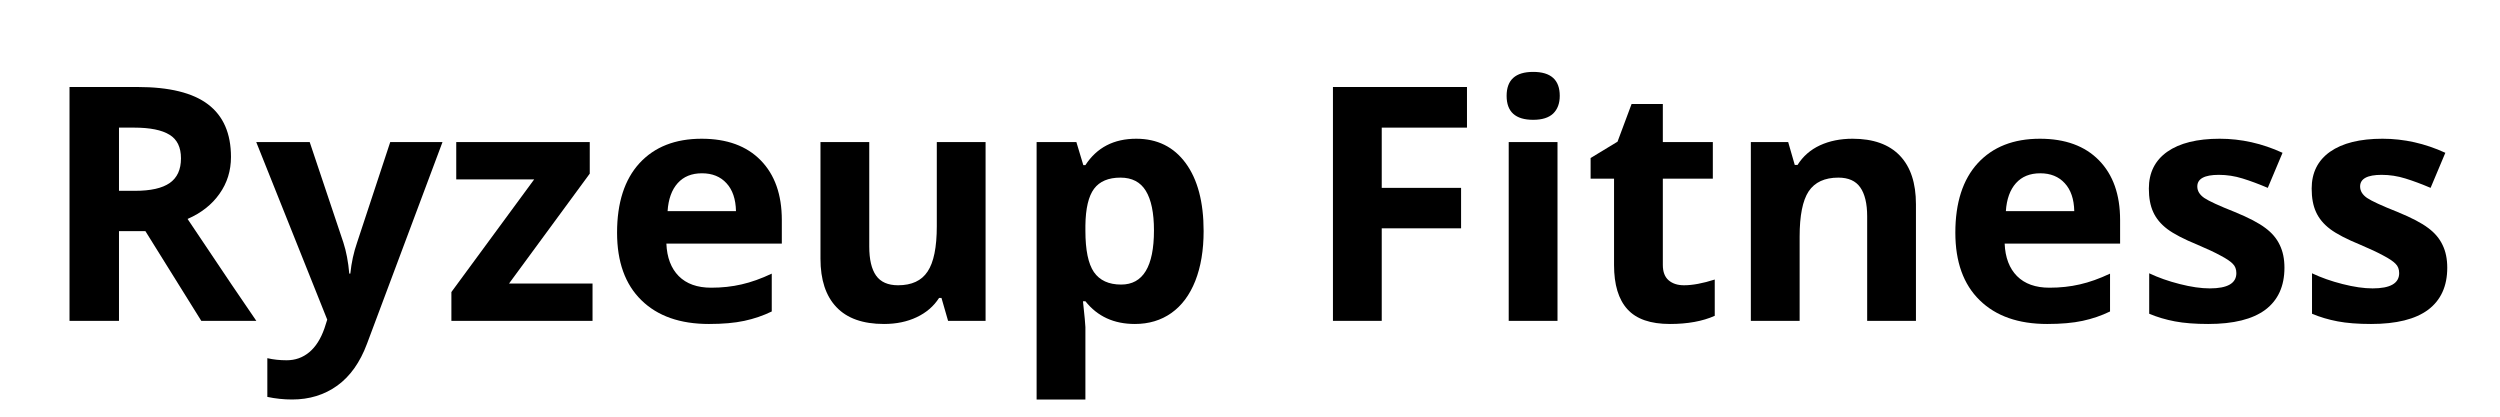 <svg xmlns="http://www.w3.org/2000/svg" xmlns:xlink="http://www.w3.org/1999/xlink" width="300" zoomAndPan="magnify" viewBox="0 0 224.88 37.5" height="50" preserveAspectRatio="xMidYMid meet" version="1.2"><defs/><g id="95a3957d72"><g style="fill:#000000;fill-opacity:1;"><g transform="translate(3.54, 28.877)"><path style="stroke:none" d="M 7.109 -11.703 L 8.547 -11.703 C 9.961 -11.703 11.004 -11.938 11.672 -12.406 C 12.348 -12.875 12.688 -13.613 12.688 -14.625 C 12.688 -15.625 12.344 -16.332 11.656 -16.75 C 10.969 -17.176 9.906 -17.391 8.469 -17.391 L 7.109 -17.391 Z M 7.109 -8.078 L 7.109 0 L 2.656 0 L 2.656 -21.047 L 8.781 -21.047 C 11.645 -21.047 13.758 -20.523 15.125 -19.484 C 16.5 -18.441 17.188 -16.863 17.188 -14.75 C 17.188 -13.508 16.844 -12.406 16.156 -11.438 C 15.477 -10.469 14.52 -9.711 13.281 -9.172 C 16.445 -4.441 18.508 -1.383 19.469 0 L 14.516 0 L 9.484 -8.078 Z M 7.109 -8.078 "/></g></g><g style="fill:#000000;fill-opacity:1;"><g transform="translate(23, 28.877)"><path style="stroke:none" d="M 0 -16.094 L 4.812 -16.094 L 7.844 -7.047 C 8.102 -6.254 8.281 -5.32 8.375 -4.25 L 8.469 -4.25 C 8.57 -5.238 8.773 -6.172 9.078 -7.047 L 12.062 -16.094 L 16.766 -16.094 L 9.969 2.062 C 9.344 3.738 8.453 4.992 7.297 5.828 C 6.141 6.66 4.785 7.078 3.234 7.078 C 2.484 7.078 1.738 7 1 6.844 L 1 3.359 C 1.531 3.484 2.109 3.547 2.734 3.547 C 3.516 3.547 4.191 3.305 4.766 2.828 C 5.348 2.348 5.805 1.629 6.141 0.672 L 6.391 -0.109 Z M 0 -16.094 "/></g></g><g style="fill:#000000;fill-opacity:1;"><g transform="translate(39.768, 28.877)"><path style="stroke:none" d="M 13.5 0 L 0.797 0 L 0.797 -2.594 L 8.25 -12.734 L 1.234 -12.734 L 1.234 -16.094 L 13.25 -16.094 L 13.25 -13.25 L 5.984 -3.359 L 13.5 -3.359 Z M 13.5 0 "/></g></g><g style="fill:#000000;fill-opacity:1;"><g transform="translate(54.148, 28.877)"><path style="stroke:none" d="M 8.969 -13.281 C 8.039 -13.281 7.312 -12.984 6.781 -12.391 C 6.25 -11.797 5.945 -10.957 5.875 -9.875 L 12.031 -9.875 C 12.008 -10.957 11.723 -11.797 11.172 -12.391 C 10.629 -12.984 9.895 -13.281 8.969 -13.281 Z M 9.594 0.281 C 7 0.281 4.973 -0.43 3.516 -1.859 C 2.055 -3.285 1.328 -5.312 1.328 -7.938 C 1.328 -10.633 2 -12.719 3.344 -14.188 C 4.695 -15.656 6.562 -16.391 8.938 -16.391 C 11.219 -16.391 12.988 -15.742 14.25 -14.453 C 15.52 -13.16 16.156 -11.367 16.156 -9.078 L 16.156 -6.953 L 5.766 -6.953 C 5.816 -5.703 6.188 -4.727 6.875 -4.031 C 7.57 -3.332 8.547 -2.984 9.797 -2.984 C 10.766 -2.984 11.676 -3.082 12.531 -3.281 C 13.395 -3.477 14.301 -3.801 15.25 -4.25 L 15.25 -0.844 C 14.477 -0.469 13.656 -0.188 12.781 0 C 11.906 0.188 10.844 0.281 9.594 0.281 Z M 9.594 0.281 "/></g></g><g style="fill:#000000;fill-opacity:1;"><g transform="translate(71.564, 28.877)"><path style="stroke:none" d="M 13.703 0 L 13.109 -2.062 L 12.891 -2.062 C 12.41 -1.312 11.738 -0.734 10.875 -0.328 C 10.02 0.078 9.039 0.281 7.938 0.281 C 6.039 0.281 4.613 -0.223 3.656 -1.234 C 2.695 -2.242 2.219 -3.695 2.219 -5.594 L 2.219 -16.094 L 6.609 -16.094 L 6.609 -6.688 C 6.609 -5.531 6.812 -4.66 7.219 -4.078 C 7.633 -3.492 8.297 -3.203 9.203 -3.203 C 10.43 -3.203 11.316 -3.613 11.859 -4.438 C 12.41 -5.258 12.688 -6.617 12.688 -8.516 L 12.688 -16.094 L 17.078 -16.094 L 17.078 0 Z M 13.703 0 "/></g></g><g style="fill:#000000;fill-opacity:1;"><g transform="translate(90.938, 28.877)"><path style="stroke:none" d="M 11.141 0.281 C 9.254 0.281 7.77 -0.398 6.688 -1.766 L 6.469 -1.766 C 6.613 -0.422 6.688 0.352 6.688 0.562 L 6.688 7.078 L 2.297 7.078 L 2.297 -16.094 L 5.875 -16.094 L 6.5 -14.016 L 6.688 -14.016 C 7.719 -15.598 9.242 -16.391 11.266 -16.391 C 13.16 -16.391 14.645 -15.656 15.719 -14.188 C 16.789 -12.727 17.328 -10.691 17.328 -8.078 C 17.328 -6.359 17.078 -4.863 16.578 -3.594 C 16.078 -2.332 15.359 -1.367 14.422 -0.703 C 13.492 -0.047 12.398 0.281 11.141 0.281 Z M 9.844 -12.891 C 8.758 -12.891 7.969 -12.555 7.469 -11.891 C 6.969 -11.223 6.707 -10.117 6.688 -8.578 L 6.688 -8.109 C 6.688 -6.379 6.941 -5.141 7.453 -4.391 C 7.973 -3.641 8.789 -3.266 9.906 -3.266 C 11.875 -3.266 12.859 -4.891 12.859 -8.141 C 12.859 -9.723 12.613 -10.91 12.125 -11.703 C 11.645 -12.492 10.883 -12.891 9.844 -12.891 Z M 9.844 -12.891 "/></g></g><g style="fill:#000000;fill-opacity:1;"><g transform="translate(109.592, 28.877)"><path style="stroke:none" d=""/></g></g><g style="fill:#000000;fill-opacity:1;"><g transform="translate(117.249, 28.877)"><path style="stroke:none" d="M 7.047 0 L 2.656 0 L 2.656 -21.047 L 14.719 -21.047 L 14.719 -17.391 L 7.047 -17.391 L 7.047 -11.969 L 14.188 -11.969 L 14.188 -8.328 L 7.047 -8.328 Z M 7.047 0 "/></g></g><g style="fill:#000000;fill-opacity:1;"><g transform="translate(133.427, 28.877)"><path style="stroke:none" d="M 2.109 -20.25 C 2.109 -21.688 2.906 -22.406 4.5 -22.406 C 6.094 -22.406 6.891 -21.688 6.891 -20.25 C 6.891 -19.57 6.691 -19.039 6.297 -18.656 C 5.898 -18.281 5.301 -18.094 4.5 -18.094 C 2.906 -18.094 2.109 -18.812 2.109 -20.25 Z M 6.688 0 L 2.297 0 L 2.297 -16.094 L 6.688 -16.094 Z M 6.688 0 "/></g></g><g style="fill:#000000;fill-opacity:1;"><g transform="translate(142.423, 28.877)"><path style="stroke:none" d="M 9.078 -3.203 C 9.848 -3.203 10.77 -3.375 11.844 -3.719 L 11.844 -0.453 C 10.75 0.035 9.406 0.281 7.812 0.281 C 6.062 0.281 4.785 -0.16 3.984 -1.047 C 3.18 -1.93 2.781 -3.258 2.781 -5.031 L 2.781 -12.797 L 0.672 -12.797 L 0.672 -14.656 L 3.094 -16.125 L 4.359 -19.516 L 7.172 -19.516 L 7.172 -16.094 L 11.672 -16.094 L 11.672 -12.797 L 7.172 -12.797 L 7.172 -5.031 C 7.172 -4.414 7.344 -3.957 7.688 -3.656 C 8.039 -3.352 8.504 -3.203 9.078 -3.203 Z M 9.078 -3.203 "/></g></g><g style="fill:#000000;fill-opacity:1;"><g transform="translate(155.219, 28.877)"><path style="stroke:none" d="M 17.156 0 L 12.766 0 L 12.766 -9.406 C 12.766 -10.562 12.555 -11.43 12.141 -12.016 C 11.734 -12.598 11.078 -12.891 10.172 -12.891 C 8.941 -12.891 8.051 -12.477 7.5 -11.656 C 6.957 -10.832 6.688 -9.473 6.688 -7.578 L 6.688 0 L 2.297 0 L 2.297 -16.094 L 5.656 -16.094 L 6.25 -14.031 L 6.5 -14.031 C 6.988 -14.812 7.66 -15.398 8.516 -15.797 C 9.367 -16.191 10.348 -16.391 11.453 -16.391 C 13.316 -16.391 14.734 -15.883 15.703 -14.875 C 16.672 -13.863 17.156 -12.406 17.156 -10.5 Z M 17.156 0 "/></g></g><g style="fill:#000000;fill-opacity:1;"><g transform="translate(174.593, 28.877)"><path style="stroke:none" d="M 8.969 -13.281 C 8.039 -13.281 7.312 -12.984 6.781 -12.391 C 6.25 -11.797 5.945 -10.957 5.875 -9.875 L 12.031 -9.875 C 12.008 -10.957 11.723 -11.797 11.172 -12.391 C 10.629 -12.984 9.895 -13.281 8.969 -13.281 Z M 9.594 0.281 C 7 0.281 4.973 -0.43 3.516 -1.859 C 2.055 -3.285 1.328 -5.312 1.328 -7.938 C 1.328 -10.633 2 -12.719 3.344 -14.188 C 4.695 -15.656 6.562 -16.391 8.938 -16.391 C 11.219 -16.391 12.988 -15.742 14.25 -14.453 C 15.52 -13.16 16.156 -11.367 16.156 -9.078 L 16.156 -6.953 L 5.766 -6.953 C 5.816 -5.703 6.188 -4.727 6.875 -4.031 C 7.57 -3.332 8.547 -2.984 9.797 -2.984 C 10.766 -2.984 11.676 -3.082 12.531 -3.281 C 13.395 -3.477 14.301 -3.801 15.25 -4.25 L 15.25 -0.844 C 14.477 -0.469 13.656 -0.188 12.781 0 C 11.906 0.188 10.844 0.281 9.594 0.281 Z M 9.594 0.281 "/></g></g><g style="fill:#000000;fill-opacity:1;"><g transform="translate(192.009, 28.877)"><path style="stroke:none" d="M 13.531 -4.781 C 13.531 -3.125 12.957 -1.863 11.812 -1 C 10.664 -0.145 8.953 0.281 6.672 0.281 C 5.492 0.281 4.492 0.203 3.672 0.047 C 2.848 -0.109 2.078 -0.336 1.359 -0.641 L 1.359 -4.281 C 2.172 -3.895 3.086 -3.57 4.109 -3.312 C 5.129 -3.051 6.031 -2.922 6.812 -2.922 C 8.406 -2.922 9.203 -3.379 9.203 -4.297 C 9.203 -4.648 9.094 -4.93 8.875 -5.141 C 8.664 -5.359 8.301 -5.602 7.781 -5.875 C 7.27 -6.156 6.582 -6.477 5.719 -6.844 C 4.477 -7.352 3.566 -7.828 2.984 -8.266 C 2.398 -8.711 1.977 -9.223 1.719 -9.797 C 1.457 -10.367 1.328 -11.07 1.328 -11.906 C 1.328 -13.332 1.879 -14.438 2.984 -15.219 C 4.098 -16 5.672 -16.391 7.703 -16.391 C 9.641 -16.391 11.523 -15.969 13.359 -15.125 L 12.031 -11.969 C 11.227 -12.312 10.473 -12.594 9.766 -12.812 C 9.066 -13.031 8.352 -13.141 7.625 -13.141 C 6.332 -13.141 5.688 -12.789 5.688 -12.094 C 5.688 -11.695 5.895 -11.352 6.312 -11.062 C 6.727 -10.781 7.645 -10.359 9.062 -9.797 C 10.312 -9.285 11.227 -8.805 11.812 -8.359 C 12.406 -7.922 12.836 -7.41 13.109 -6.828 C 13.391 -6.254 13.531 -5.57 13.531 -4.781 Z M 13.531 -4.781 "/></g></g><g style="fill:#000000;fill-opacity:1;"><g transform="translate(206.662, 28.877)"><path style="stroke:none" d="M 13.531 -4.781 C 13.531 -3.125 12.957 -1.863 11.812 -1 C 10.664 -0.145 8.953 0.281 6.672 0.281 C 5.492 0.281 4.492 0.203 3.672 0.047 C 2.848 -0.109 2.078 -0.336 1.359 -0.641 L 1.359 -4.281 C 2.172 -3.895 3.086 -3.57 4.109 -3.312 C 5.129 -3.051 6.031 -2.922 6.812 -2.922 C 8.406 -2.922 9.203 -3.379 9.203 -4.297 C 9.203 -4.648 9.094 -4.93 8.875 -5.141 C 8.664 -5.359 8.301 -5.602 7.781 -5.875 C 7.27 -6.156 6.582 -6.477 5.719 -6.844 C 4.477 -7.352 3.566 -7.828 2.984 -8.266 C 2.398 -8.711 1.977 -9.223 1.719 -9.797 C 1.457 -10.367 1.328 -11.07 1.328 -11.906 C 1.328 -13.332 1.879 -14.438 2.984 -15.219 C 4.098 -16 5.672 -16.391 7.703 -16.391 C 9.641 -16.391 11.523 -15.969 13.359 -15.125 L 12.031 -11.969 C 11.227 -12.312 10.473 -12.594 9.766 -12.812 C 9.066 -13.031 8.352 -13.141 7.625 -13.141 C 6.332 -13.141 5.688 -12.789 5.688 -12.094 C 5.688 -11.695 5.895 -11.352 6.312 -11.062 C 6.727 -10.781 7.645 -10.359 9.062 -9.797 C 10.312 -9.285 11.227 -8.805 11.812 -8.359 C 12.406 -7.922 12.836 -7.41 13.109 -6.828 C 13.391 -6.254 13.531 -5.57 13.531 -4.781 Z M 13.531 -4.781 "/></g></g></g></svg>